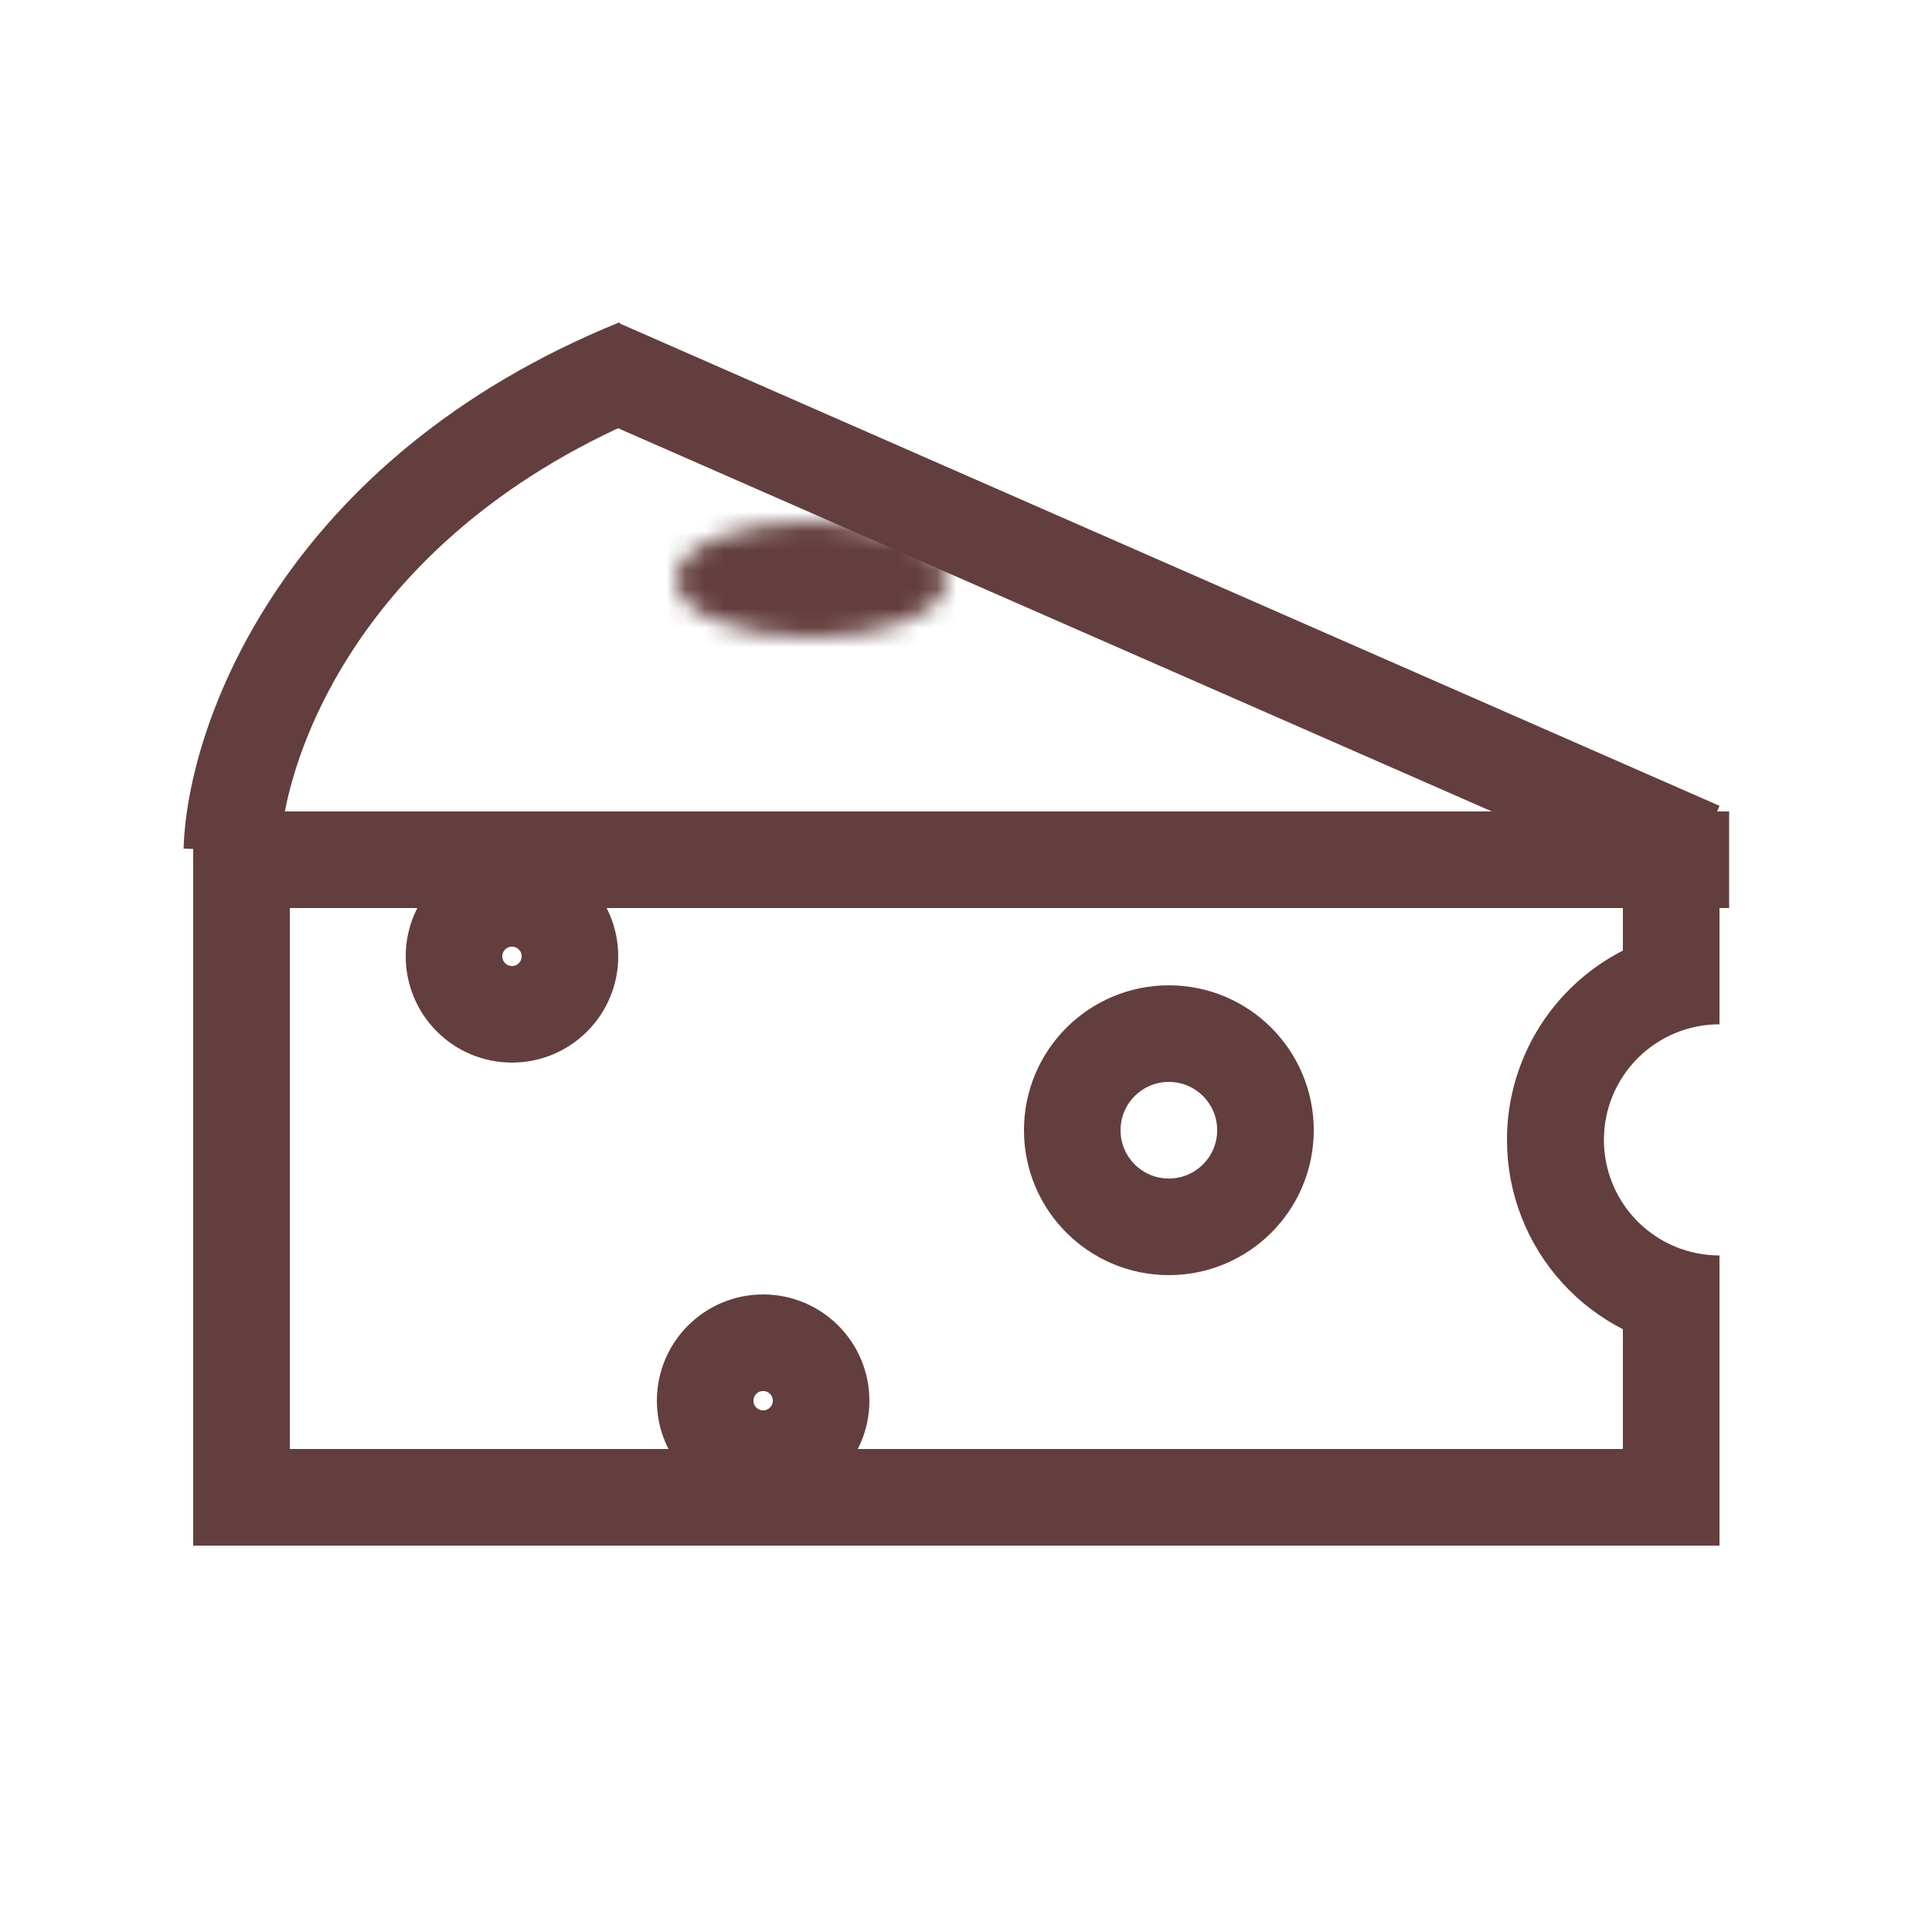 <svg xmlns="http://www.w3.org/2000/svg" fill="none" viewBox="0 0 100 100" height="100" width="100">
<path stroke-width="5" stroke="#633E3E" d="M12 44C12.163 38.444 16.591 25.667 33 19"></path>
<path stroke-width="5" stroke="#633E3E" d="M31 19L88 44"></path>
<circle stroke-width="5" stroke="#633E3E" r="3" cy="72.5" cx="39.5"></circle>
<circle stroke-width="5" stroke="#633E3E" r="3" cy="49.5" cx="26.5"></circle>
<mask fill="white" id="path-5-inside-1_4650_1503">
<ellipse ry="3" rx="7" cy="30" cx="42"></ellipse>
</mask>
<path mask="url(#path-5-inside-1_4650_1503)" fill="#633E3E" d="M49 30H44C44 28.723 44.625 27.925 44.891 27.656C45.136 27.407 45.243 27.413 44.98 27.526C44.472 27.743 43.422 28 42 28V33V38C44.444 38 46.894 37.585 48.919 36.717C49.923 36.287 51.055 35.646 52.009 34.68C52.983 33.692 54 32.105 54 30H49ZM42 33V28C40.578 28 39.528 27.743 39.02 27.526C38.757 27.413 38.864 27.407 39.109 27.656C39.375 27.925 40 28.723 40 30H35H30C30 32.105 31.017 33.692 31.991 34.68C32.945 35.646 34.077 36.287 35.081 36.717C37.106 37.585 39.556 38 42 38V33ZM35 30H40C40 31.277 39.375 32.075 39.109 32.344C38.864 32.593 38.757 32.587 39.02 32.474C39.528 32.257 40.578 32 42 32V27V22C39.556 22 37.106 22.415 35.081 23.283C34.077 23.713 32.945 24.354 31.991 25.32C31.017 26.308 30 27.895 30 30H35ZM42 27V32C43.422 32 44.472 32.257 44.98 32.474C45.243 32.587 45.136 32.593 44.891 32.344C44.625 32.075 44 31.277 44 30H49H54C54 27.895 52.983 26.308 52.009 25.32C51.055 24.354 49.923 23.713 48.919 23.283C46.894 22.415 44.444 22 42 22V27Z"></path>
<circle stroke-width="5" stroke="#633E3E" r="5" cy="58.5" cx="60.5"></circle>
<path fill="#633E3E" d="M89.5 47H15V79.5H10V42H89.5V47ZM89 53.018C87.413 53.018 85.891 53.648 84.769 54.77C83.648 55.891 83.018 57.413 83.018 59L83.025 59.297C83.099 60.775 83.718 62.179 84.769 63.23C85.891 64.352 87.413 64.982 89 64.982V70L88.454 69.986C85.917 69.86 83.5 68.859 81.617 67.154L81.222 66.778C79.288 64.844 78.149 62.264 78.014 59.546L78 59C78 56.083 79.159 53.285 81.222 51.222C83.285 49.159 86.083 48 89 48V53.018Z"></path>
<line stroke-width="5" stroke="#633E3E" y2="52" x2="86.5" y1="44" x1="86.5"></line>
<line stroke-width="5" stroke="#633E3E" y2="80" x2="86.5" y1="67" x1="86.5"></line>
<line stroke-width="5" stroke="#633E3E" y2="77.5" x2="84" y1="77.5" x1="10"></line>
</svg>

